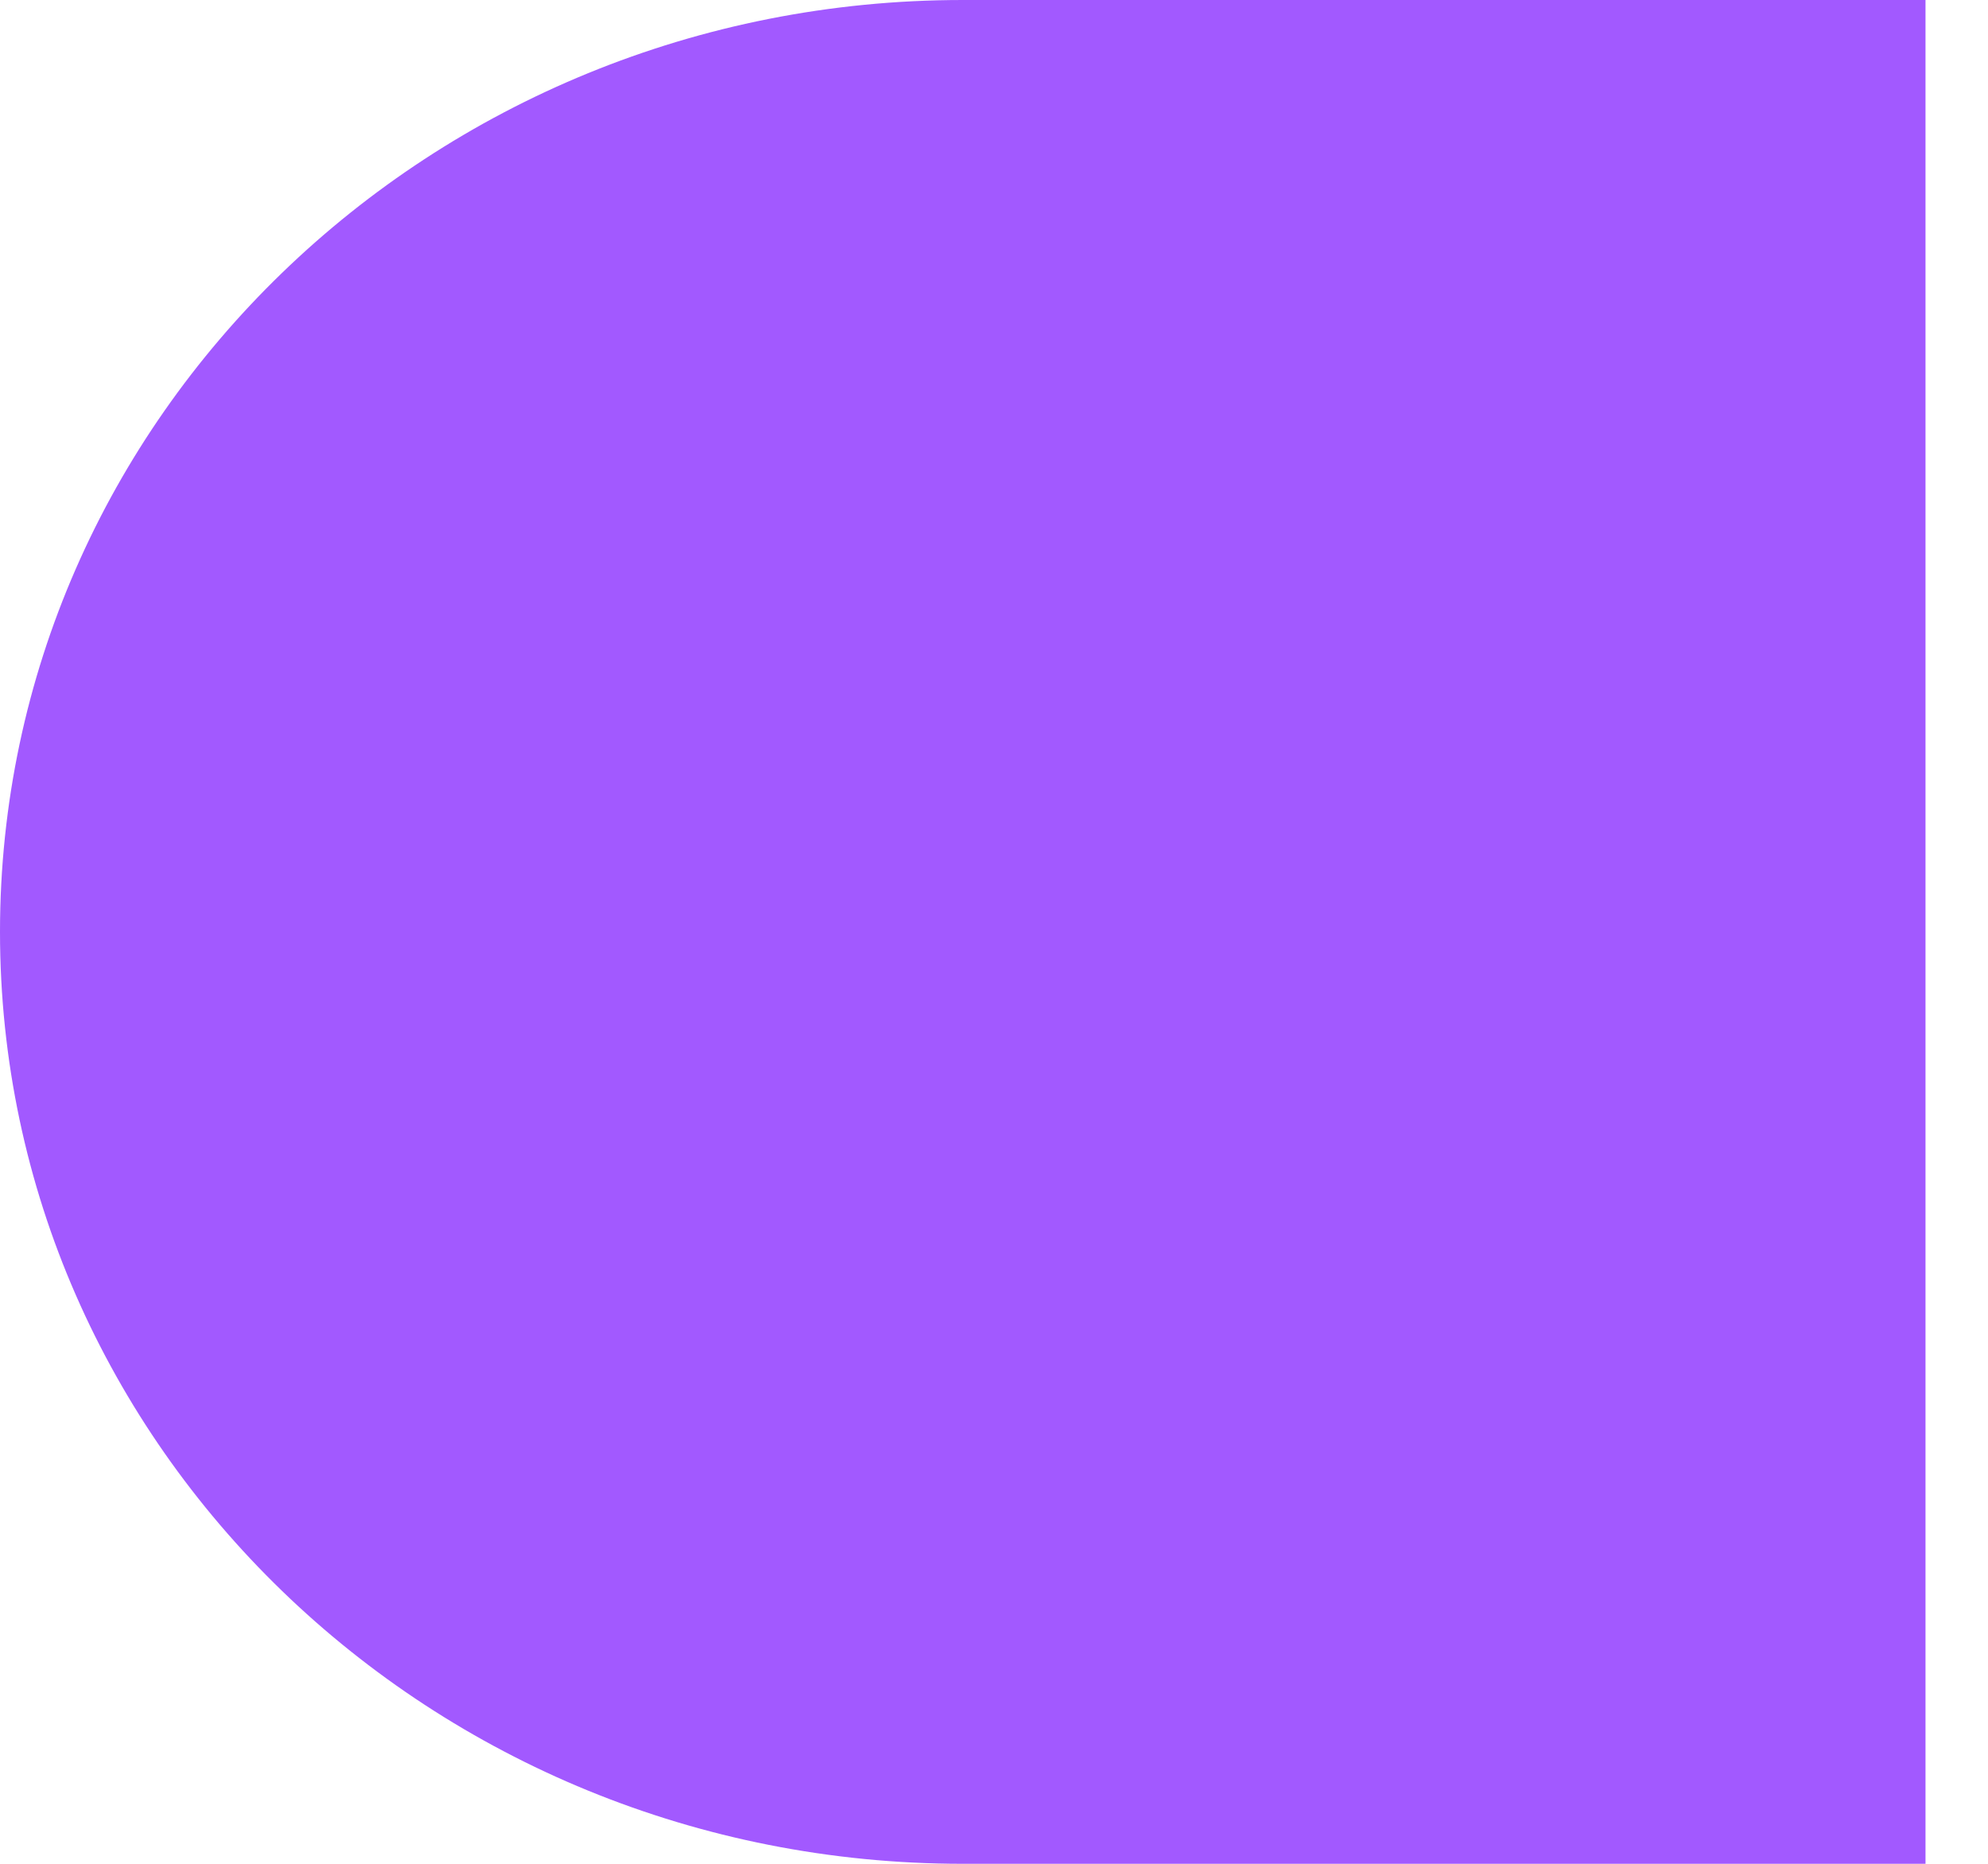 <?xml version="1.0" encoding="utf-8"?>
<svg xmlns="http://www.w3.org/2000/svg" fill="none" height="100%" overflow="visible" preserveAspectRatio="none" style="display: block;" viewBox="0 0 16 15" width="100%">
<path d="M0 7.5C0 11.642 3.469 15 7.748 15H15.497V0H7.748C3.469 0 0 3.358 0 7.5Z" fill="#A259FF" id="Vector"/>
</svg>